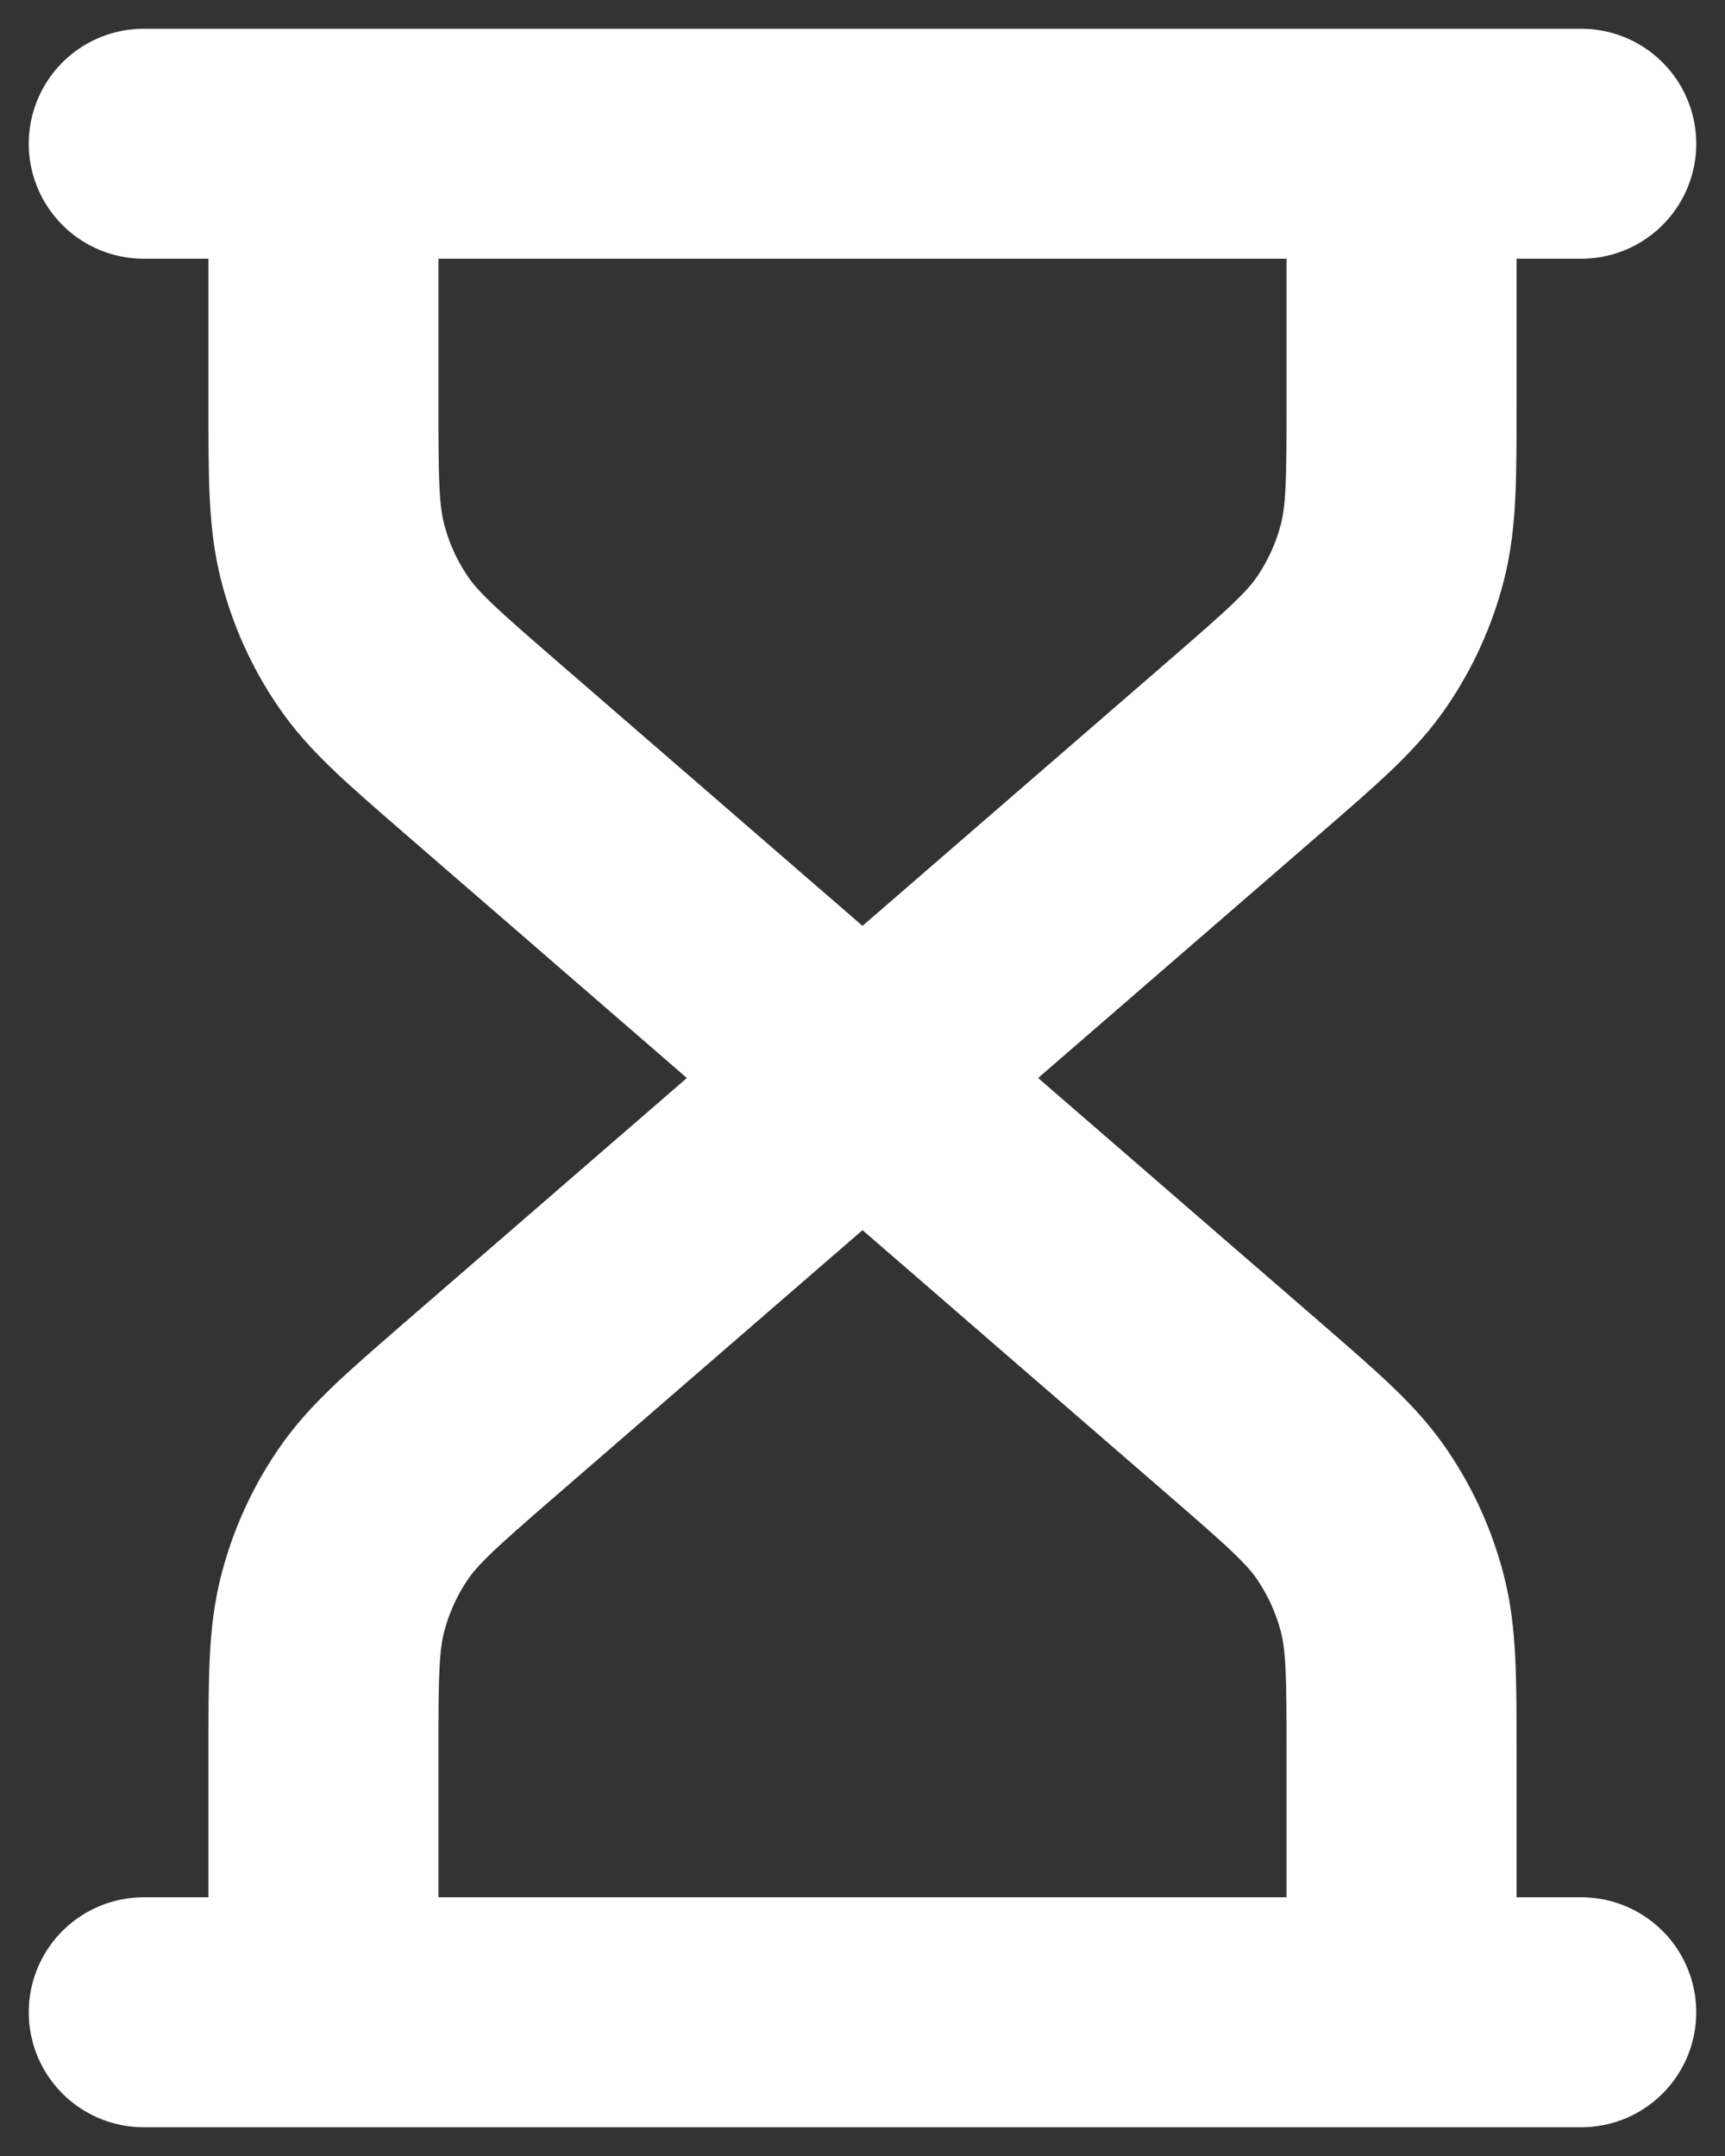 <svg width="12" height="15" viewBox="0 0 12 15" fill="none" xmlns="http://www.w3.org/2000/svg">
<rect x="0" y="0" width="12" height="15" fill="#333333" stroke="none"/>
<path d="M6 7.5L3.329 5.186C2.933 4.842 2.734 4.67 2.592 4.459C2.465 4.272 2.371 4.064 2.314 3.843C2.25 3.594 2.25 3.326 2.25 2.789V1M6 7.5L8.671 5.186C9.067 4.842 9.266 4.67 9.408 4.459C9.535 4.272 9.629 4.064 9.686 3.843C9.75 3.594 9.75 3.326 9.75 2.789V1M6 7.5L3.329 9.814C2.933 10.158 2.734 10.33 2.592 10.541C2.465 10.728 2.371 10.936 2.314 11.157C2.25 11.406 2.25 11.674 2.25 12.211V14M6 7.5L8.671 9.814C9.067 10.158 9.266 10.33 9.408 10.541C9.535 10.728 9.629 10.936 9.686 11.157C9.75 11.406 9.75 11.674 9.75 12.211V14M1 1H11M1 14H11" stroke="white" stroke-width="1.6" stroke-linecap="round" stroke-linejoin="round"/>
</svg>
